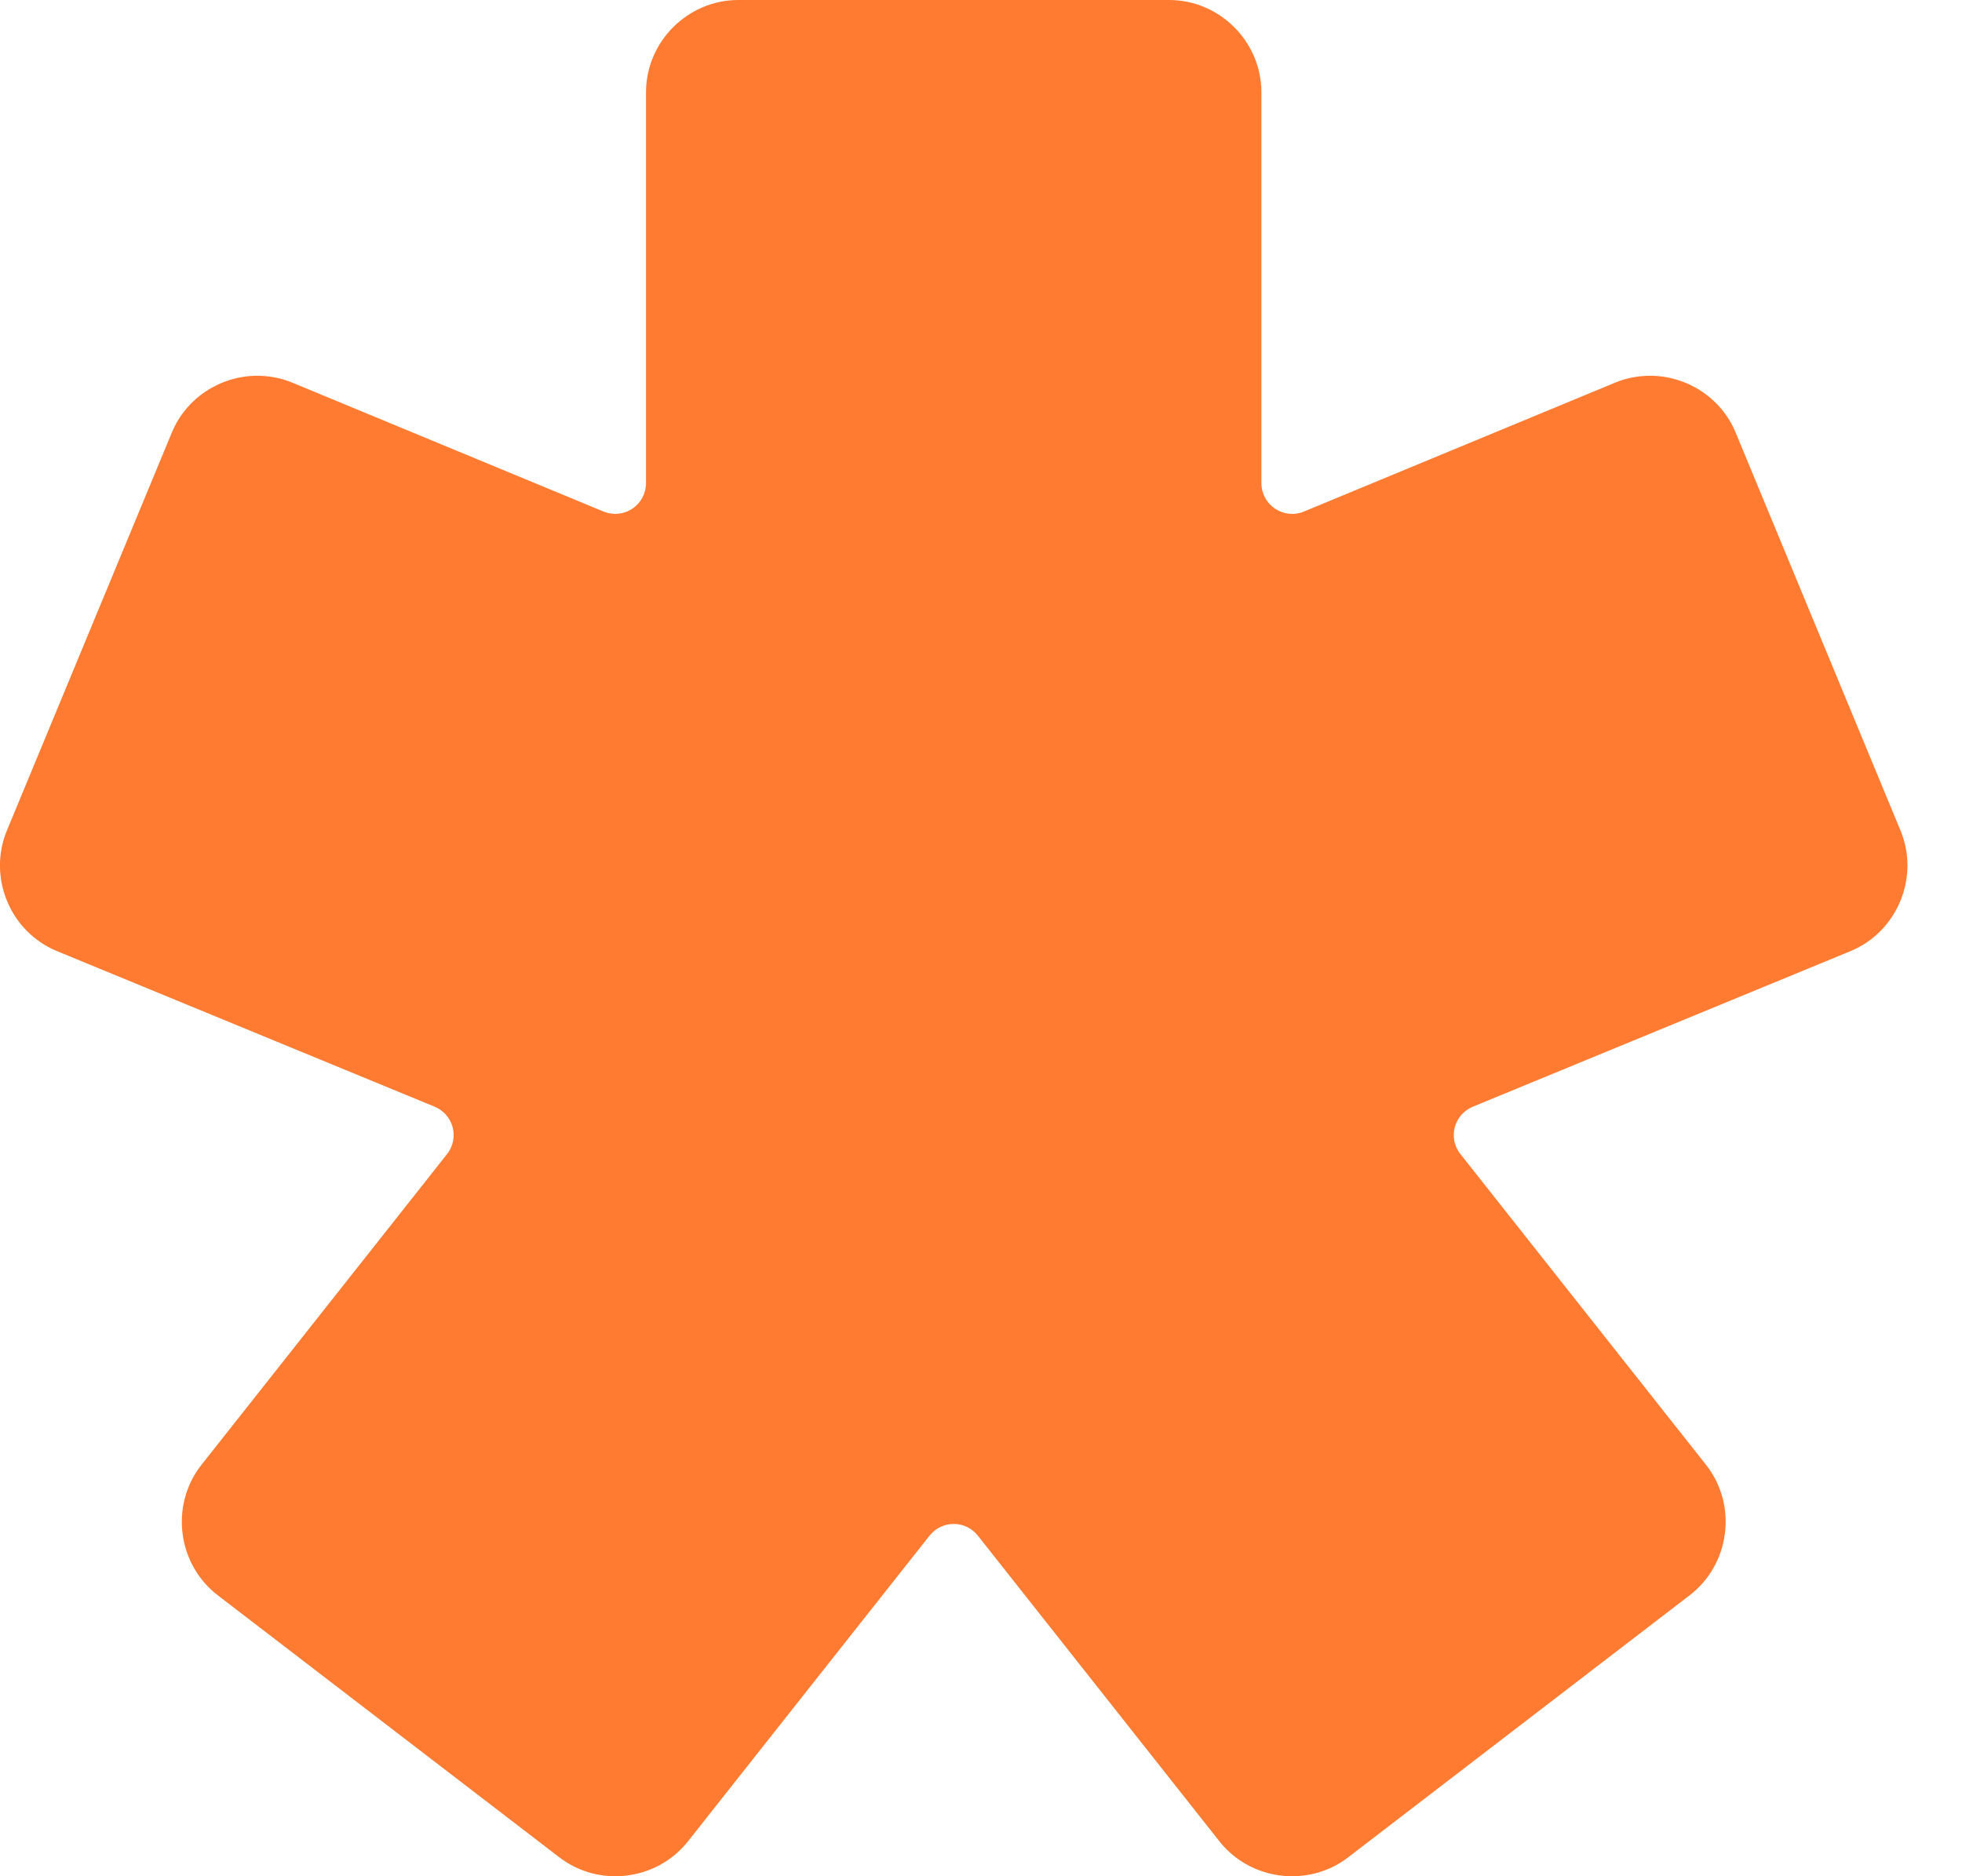 <svg width="23" height="22" viewBox="0 0 23 22" fill="none" xmlns="http://www.w3.org/2000/svg">
<path fill-rule="evenodd" clip-rule="evenodd" d="M8.655 0C8.062 0 7.573 0.489 7.573 1.082V5.665C7.573 5.785 7.514 5.896 7.415 5.963C7.316 6.031 7.19 6.044 7.079 6L3.427 4.487C3.29 4.43 3.147 4.405 3.007 4.406C2.585 4.41 2.184 4.662 2.014 5.073L0.081 9.738C-0.146 10.286 0.118 10.925 0.667 11.152L5.096 12.977C5.197 13.019 5.274 13.105 5.304 13.21C5.335 13.316 5.315 13.428 5.252 13.518L2.353 17.187C1.992 17.658 2.082 18.343 2.552 18.705L6.558 21.779C7.029 22.14 7.714 22.049 8.075 21.578L10.894 18.01C10.963 17.921 11.068 17.869 11.18 17.869C11.293 17.869 11.398 17.921 11.466 18.01L14.285 21.578C14.646 22.049 15.332 22.14 15.803 21.779L19.808 18.705C20.279 18.343 20.369 17.658 20.008 17.187L17.109 13.518C17.045 13.428 17.026 13.316 17.056 13.21C17.087 13.105 17.163 13.019 17.265 12.977L21.694 11.152C22.242 10.925 22.506 10.286 22.279 9.738L20.347 5.073C20.177 4.662 19.775 4.41 19.354 4.406C19.213 4.405 19.07 4.43 18.933 4.487L15.281 6C15.17 6.045 15.045 6.031 14.945 5.963C14.846 5.896 14.787 5.785 14.787 5.665V1.082C14.787 0.489 14.298 0 13.705 0H8.655Z" fill="#FF7B32"/>
</svg>
